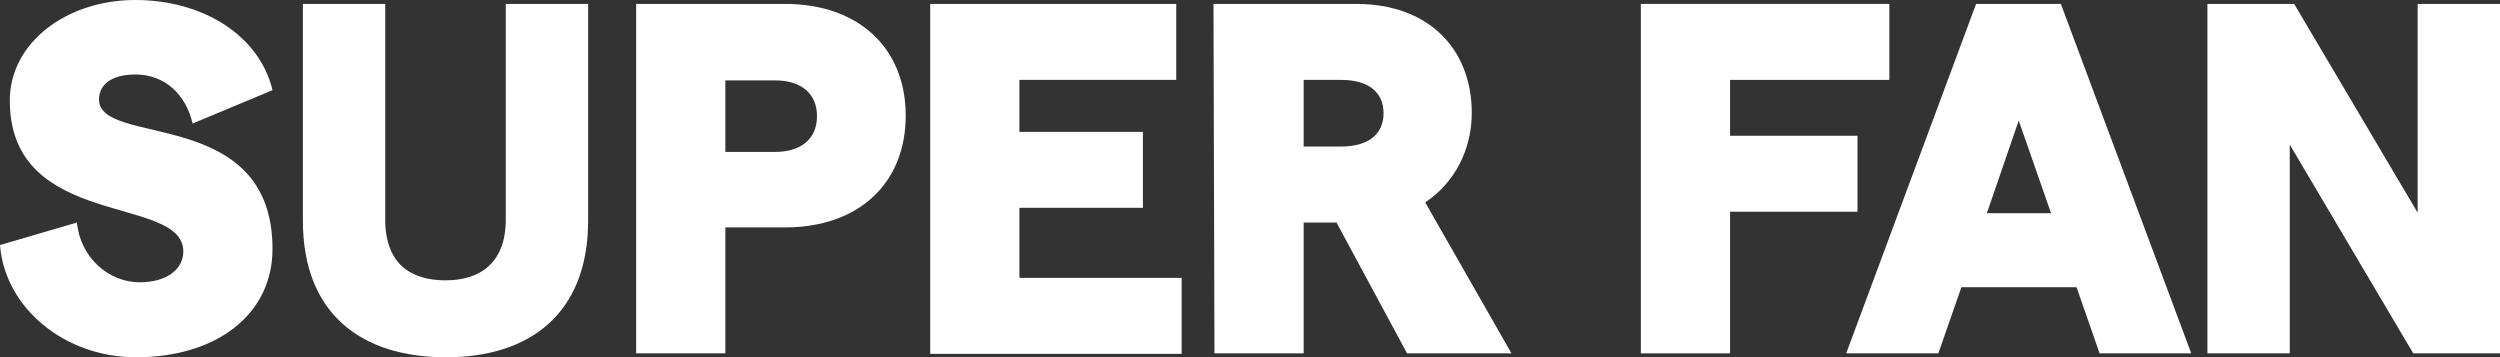 <?xml version="1.0" encoding="utf-8"?>
<!-- Generator: Adobe Illustrator 27.8.0, SVG Export Plug-In . SVG Version: 6.00 Build 0)  -->
<svg version="1.1" id="Calque_1" xmlns="http://www.w3.org/2000/svg" xmlns:xlink="http://www.w3.org/1999/xlink" x="0px" y="0px"
	 viewBox="0 0 510.1 72.9" style="enable-background:new 0 0 510.1 72.9;" xml:space="preserve">
<rect x="0" y="0" width="510.1" height="72.9" fill="#333333" stroke="none"/>
<style type="text/css">
	.st0{fill:#FFFFFF;}
</style>
<g id="secur">
</g>
<g>
	<path class="st0" d="M0,50l15.7-4.6c0.7,7.2,6.5,12.2,12.8,12.2c5.3,0,8.9-2.5,8.9-6.3C37.4,39.6,2,47,2,20.5C2,8.7,13.6,0,27.6,0
		c14,0,25.4,7.4,28,18.4l-16.3,6.8c-1.4-6-5.7-10-11.7-10c-4.6,0-7.4,1.9-7.4,5.1c0,9.8,35.4,1.2,35.4,30.5
		c0,13.2-11.2,22.1-27.9,22.1C13.3,72.9,1,62.9,0,50z"/>
	<path class="st0" d="M61.8,45V0.8h16.8v44c0,9,5.2,12.4,12.3,12.4c7,0,12.3-3.5,12.3-12.4v-44H120V45c0,19-11.9,27.9-29,27.9
		C73.8,72.9,61.8,64.1,61.8,45z"/>
	<path class="st0" d="M129.8,0.8h30.4c15,0,24.6,9,24.6,22.8c0,13.9-9.7,22.8-24.6,22.8H148v25.7h-18.2V0.8z M158.1,31
		c5.4,0,8.6-2.7,8.6-7.3c0-4.6-3.2-7.3-8.6-7.3H148V31H158.1z"/>
	<path class="st0" d="M189.7,0.8H240v15.5h-32v10.6h25.2v15.5H208v14.3h33.1v15.5h-51.3V0.8z"/>
	<path class="st0" d="M247.6,0.8h29.2c14.3,0,23.5,8.8,23.5,22.3c0,7.4-3.5,14.2-9.5,18.2l17.6,30.8h-21.3l-14.4-26.7H266v26.7
		h-18.2L247.6,0.8z M273.6,29.9c5.6,0,8.7-2.5,8.7-6.8s-3.1-6.8-8.7-6.8H266v13.6H273.6z"/>
	<path class="st0" d="M334.8,0.8h50.7v15.5H353v11.4h26v15.5h-26v28.9h-18.2V0.8z"/>
	<path class="st0" d="M403.2,0.8h17.3l26.6,71.3h-18.7l-4.7-13.5h-23.5l-4.7,13.5h-18.8L403.2,0.8z M405.4,43.5h13.1l-6.6-18.9
		L405.4,43.5z"/>
	<path class="st0" d="M450.4,0.8h17.7l25.2,42.6V0.8h16.8v71.3h-17.7l-25.2-42.6v42.6h-16.8V0.8z"/>
</g>
</svg>

